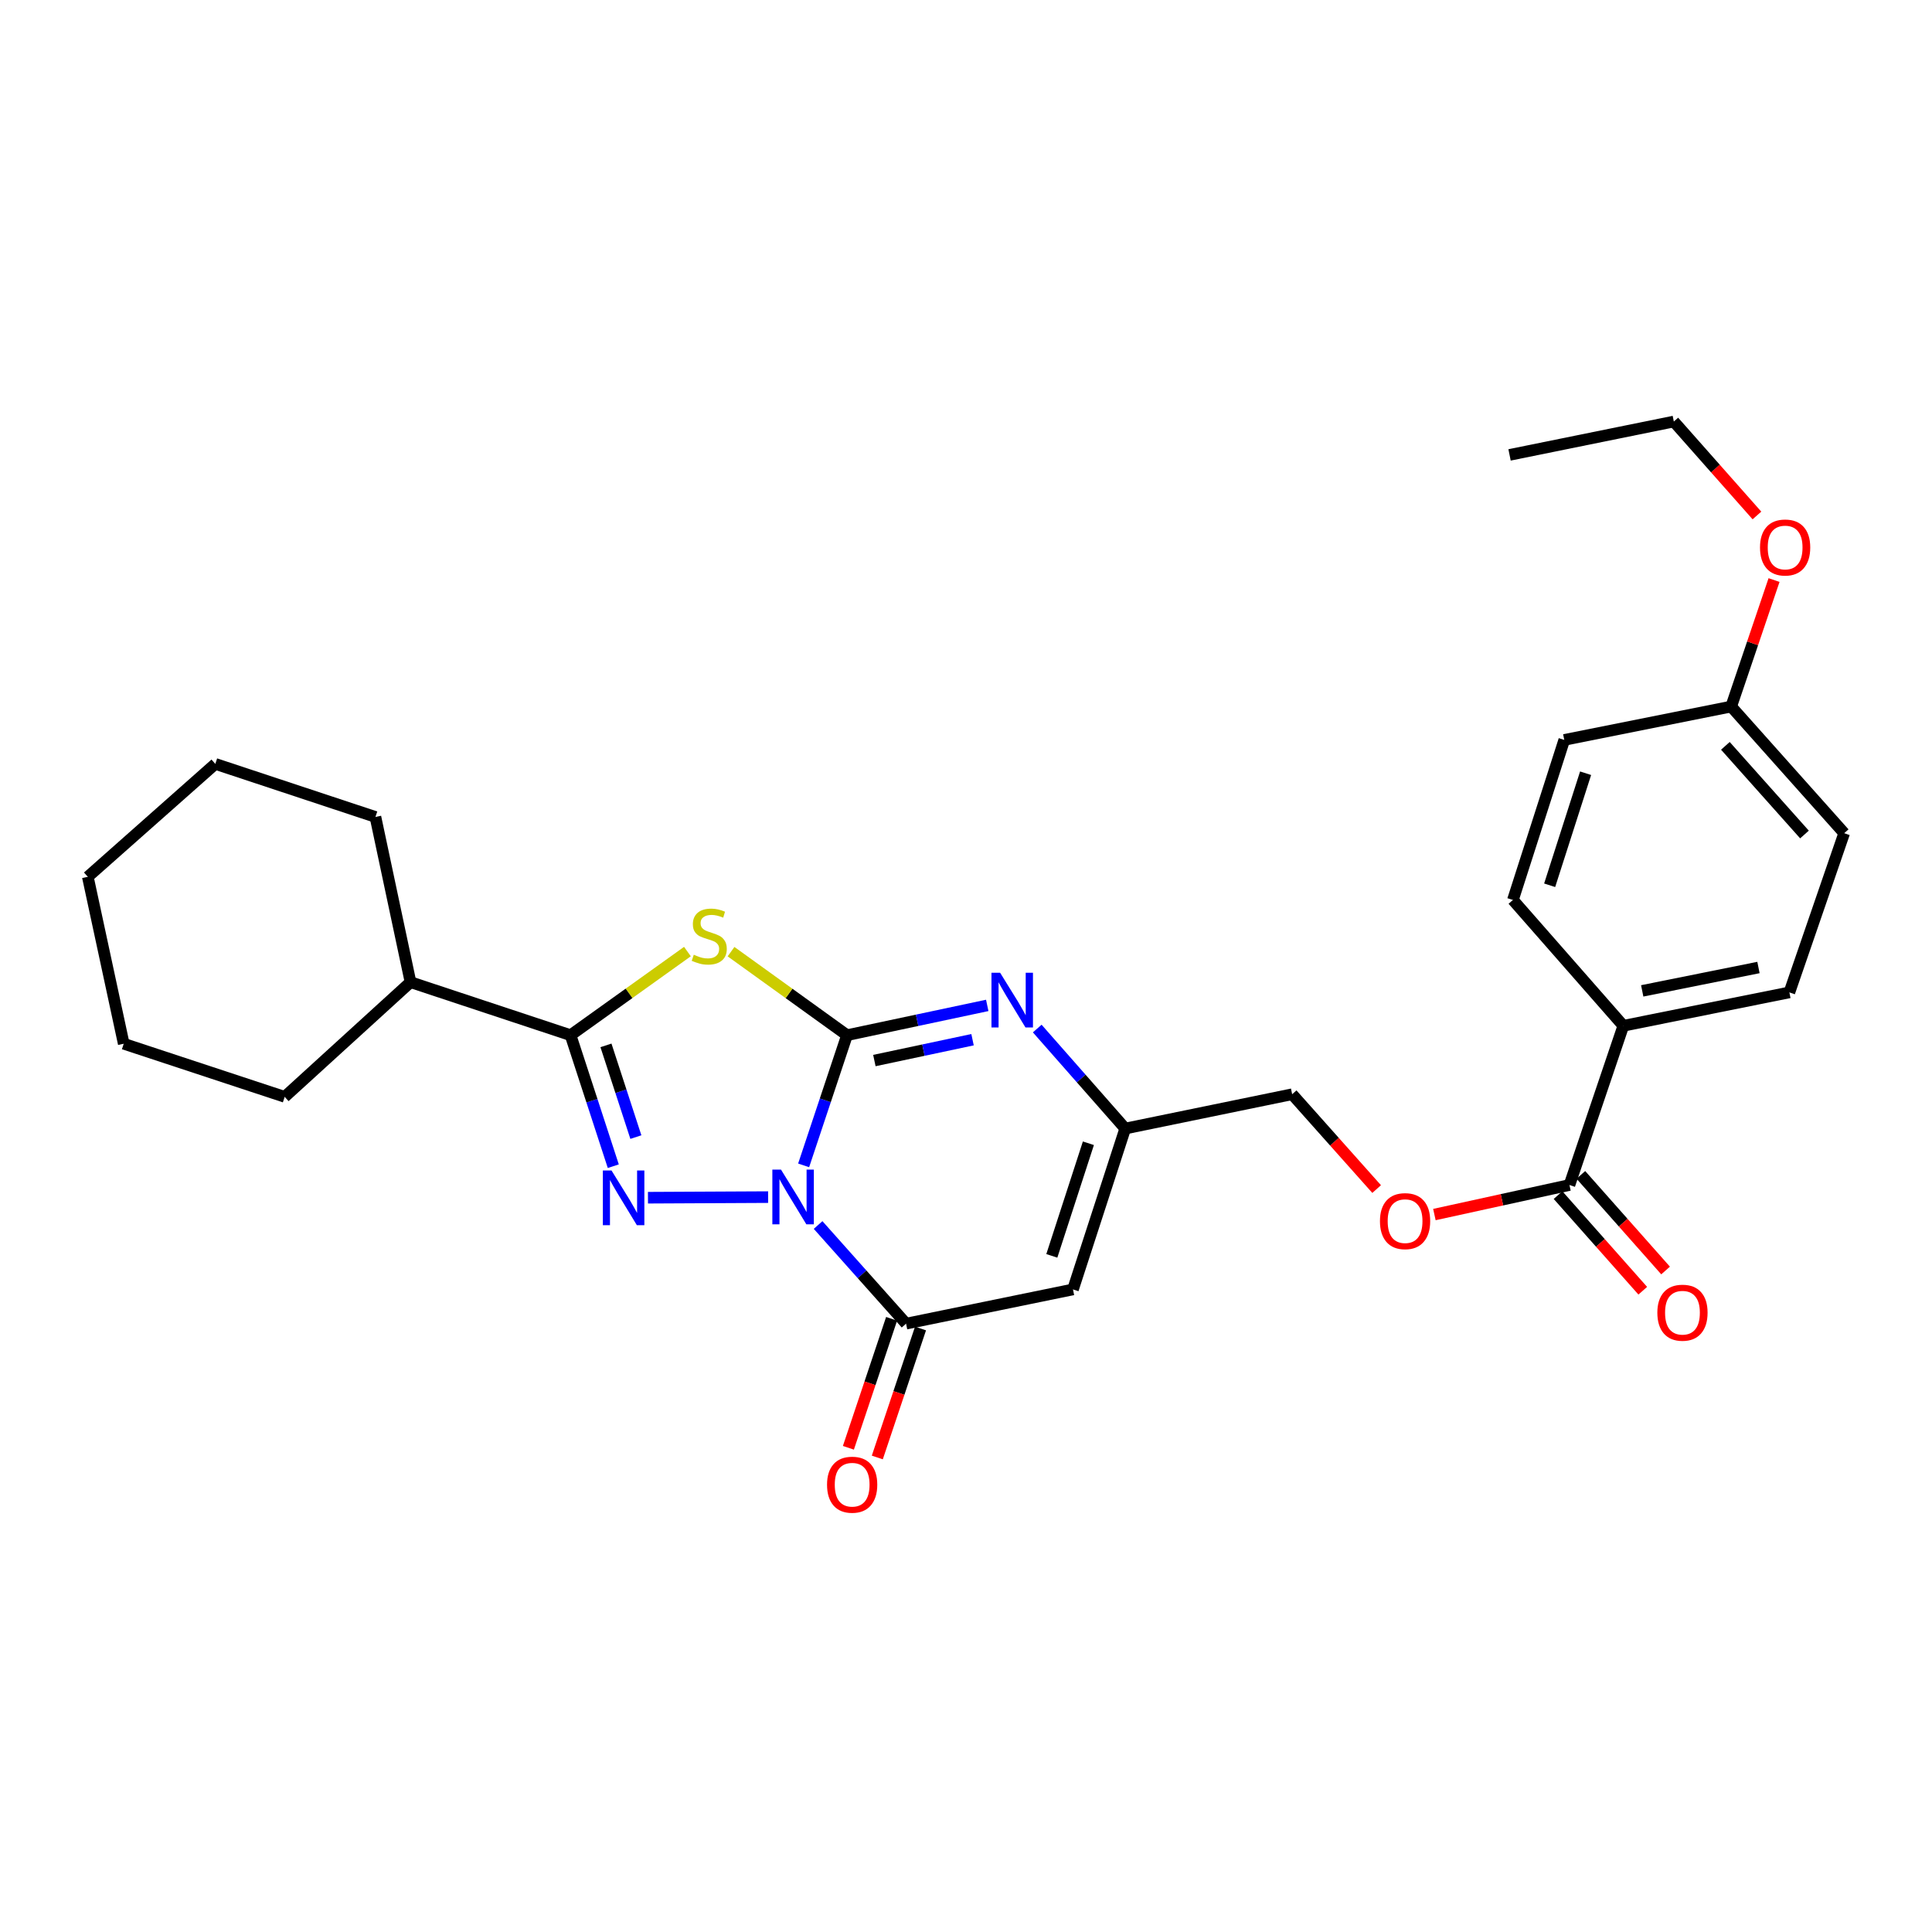 <?xml version='1.0' encoding='iso-8859-1'?>
<svg version='1.1' baseProfile='full'
              xmlns='http://www.w3.org/2000/svg'
                      xmlns:rdkit='http://www.rdkit.org/xml'
                      xmlns:xlink='http://www.w3.org/1999/xlink'
                  xml:space='preserve'
width='1000px' height='1000px' viewBox='0 0 1000 1000'>
<!-- END OF HEADER -->
<rect style='opacity:1.0;fill:#FFFFFF;stroke:none' width='1000' height='1000' x='0' y='0'> </rect>
<path class='bond-0' d='M 415.961,603.192 L 427.185,569.501' style='fill:none;fill-rule:evenodd;stroke:#0000FF;stroke-width:6px;stroke-linecap:butt;stroke-linejoin:miter;stroke-opacity:1' />
<path class='bond-0' d='M 427.185,569.501 L 438.41,535.81' style='fill:none;fill-rule:evenodd;stroke:#000000;stroke-width:6px;stroke-linecap:butt;stroke-linejoin:miter;stroke-opacity:1' />
<path class='bond-1' d='M 397.575,619.623 L 335.388,619.934' style='fill:none;fill-rule:evenodd;stroke:#0000FF;stroke-width:6px;stroke-linecap:butt;stroke-linejoin:miter;stroke-opacity:1' />
<path class='bond-4' d='M 423.444,634.064 L 446.21,659.593' style='fill:none;fill-rule:evenodd;stroke:#0000FF;stroke-width:6px;stroke-linecap:butt;stroke-linejoin:miter;stroke-opacity:1' />
<path class='bond-4' d='M 446.21,659.593 L 468.977,685.121' style='fill:none;fill-rule:evenodd;stroke:#000000;stroke-width:6px;stroke-linecap:butt;stroke-linejoin:miter;stroke-opacity:1' />
<path class='bond-2' d='M 438.41,535.81 L 408.395,514.192' style='fill:none;fill-rule:evenodd;stroke:#000000;stroke-width:6px;stroke-linecap:butt;stroke-linejoin:miter;stroke-opacity:1' />
<path class='bond-2' d='M 408.395,514.192 L 378.38,492.574' style='fill:none;fill-rule:evenodd;stroke:#CCCC00;stroke-width:6px;stroke-linecap:butt;stroke-linejoin:miter;stroke-opacity:1' />
<path class='bond-5' d='M 438.41,535.81 L 474.702,528.102' style='fill:none;fill-rule:evenodd;stroke:#000000;stroke-width:6px;stroke-linecap:butt;stroke-linejoin:miter;stroke-opacity:1' />
<path class='bond-5' d='M 474.702,528.102 L 510.995,520.395' style='fill:none;fill-rule:evenodd;stroke:#0000FF;stroke-width:6px;stroke-linecap:butt;stroke-linejoin:miter;stroke-opacity:1' />
<path class='bond-5' d='M 452.576,548.937 L 477.981,543.541' style='fill:none;fill-rule:evenodd;stroke:#000000;stroke-width:6px;stroke-linecap:butt;stroke-linejoin:miter;stroke-opacity:1' />
<path class='bond-5' d='M 477.981,543.541 L 503.386,538.146' style='fill:none;fill-rule:evenodd;stroke:#0000FF;stroke-width:6px;stroke-linecap:butt;stroke-linejoin:miter;stroke-opacity:1' />
<path class='bond-3' d='M 317.439,603.623 L 306.381,569.716' style='fill:none;fill-rule:evenodd;stroke:#0000FF;stroke-width:6px;stroke-linecap:butt;stroke-linejoin:miter;stroke-opacity:1' />
<path class='bond-3' d='M 306.381,569.716 L 295.324,535.81' style='fill:none;fill-rule:evenodd;stroke:#000000;stroke-width:6px;stroke-linecap:butt;stroke-linejoin:miter;stroke-opacity:1' />
<path class='bond-3' d='M 329.127,588.558 L 321.387,564.823' style='fill:none;fill-rule:evenodd;stroke:#0000FF;stroke-width:6px;stroke-linecap:butt;stroke-linejoin:miter;stroke-opacity:1' />
<path class='bond-3' d='M 321.387,564.823 L 313.647,541.088' style='fill:none;fill-rule:evenodd;stroke:#000000;stroke-width:6px;stroke-linecap:butt;stroke-linejoin:miter;stroke-opacity:1' />
<path class='bond-28' d='M 355.817,492.528 L 325.57,514.169' style='fill:none;fill-rule:evenodd;stroke:#CCCC00;stroke-width:6px;stroke-linecap:butt;stroke-linejoin:miter;stroke-opacity:1' />
<path class='bond-28' d='M 325.57,514.169 L 295.324,535.81' style='fill:none;fill-rule:evenodd;stroke:#000000;stroke-width:6px;stroke-linecap:butt;stroke-linejoin:miter;stroke-opacity:1' />
<path class='bond-12' d='M 295.324,535.81 L 212.487,508.364' style='fill:none;fill-rule:evenodd;stroke:#000000;stroke-width:6px;stroke-linecap:butt;stroke-linejoin:miter;stroke-opacity:1' />
<path class='bond-6' d='M 468.977,685.121 L 555.374,667.4' style='fill:none;fill-rule:evenodd;stroke:#000000;stroke-width:6px;stroke-linecap:butt;stroke-linejoin:miter;stroke-opacity:1' />
<path class='bond-10' d='M 461.494,682.614 L 450.31,715.994' style='fill:none;fill-rule:evenodd;stroke:#000000;stroke-width:6px;stroke-linecap:butt;stroke-linejoin:miter;stroke-opacity:1' />
<path class='bond-10' d='M 450.31,715.994 L 439.126,749.373' style='fill:none;fill-rule:evenodd;stroke:#FF0000;stroke-width:6px;stroke-linecap:butt;stroke-linejoin:miter;stroke-opacity:1' />
<path class='bond-10' d='M 476.46,687.628 L 465.276,721.008' style='fill:none;fill-rule:evenodd;stroke:#000000;stroke-width:6px;stroke-linecap:butt;stroke-linejoin:miter;stroke-opacity:1' />
<path class='bond-10' d='M 465.276,721.008 L 454.092,754.388' style='fill:none;fill-rule:evenodd;stroke:#FF0000;stroke-width:6px;stroke-linecap:butt;stroke-linejoin:miter;stroke-opacity:1' />
<path class='bond-29' d='M 536.875,532.373 L 559.645,558.253' style='fill:none;fill-rule:evenodd;stroke:#0000FF;stroke-width:6px;stroke-linecap:butt;stroke-linejoin:miter;stroke-opacity:1' />
<path class='bond-29' d='M 559.645,558.253 L 582.416,584.133' style='fill:none;fill-rule:evenodd;stroke:#000000;stroke-width:6px;stroke-linecap:butt;stroke-linejoin:miter;stroke-opacity:1' />
<path class='bond-7' d='M 555.374,667.4 L 582.416,584.133' style='fill:none;fill-rule:evenodd;stroke:#000000;stroke-width:6px;stroke-linecap:butt;stroke-linejoin:miter;stroke-opacity:1' />
<path class='bond-7' d='M 544.418,650.035 L 563.348,591.748' style='fill:none;fill-rule:evenodd;stroke:#000000;stroke-width:6px;stroke-linecap:butt;stroke-linejoin:miter;stroke-opacity:1' />
<path class='bond-14' d='M 582.416,584.133 L 668.813,566.377' style='fill:none;fill-rule:evenodd;stroke:#000000;stroke-width:6px;stroke-linecap:butt;stroke-linejoin:miter;stroke-opacity:1' />
<path class='bond-8' d='M 812.345,613.35 L 777.393,621.001' style='fill:none;fill-rule:evenodd;stroke:#000000;stroke-width:6px;stroke-linecap:butt;stroke-linejoin:miter;stroke-opacity:1' />
<path class='bond-8' d='M 777.393,621.001 L 742.441,628.652' style='fill:none;fill-rule:evenodd;stroke:#FF0000;stroke-width:6px;stroke-linecap:butt;stroke-linejoin:miter;stroke-opacity:1' />
<path class='bond-9' d='M 812.345,613.35 L 840.23,530.943' style='fill:none;fill-rule:evenodd;stroke:#000000;stroke-width:6px;stroke-linecap:butt;stroke-linejoin:miter;stroke-opacity:1' />
<path class='bond-13' d='M 806.439,618.584 L 828.365,643.331' style='fill:none;fill-rule:evenodd;stroke:#000000;stroke-width:6px;stroke-linecap:butt;stroke-linejoin:miter;stroke-opacity:1' />
<path class='bond-13' d='M 828.365,643.331 L 850.292,668.077' style='fill:none;fill-rule:evenodd;stroke:#FF0000;stroke-width:6px;stroke-linecap:butt;stroke-linejoin:miter;stroke-opacity:1' />
<path class='bond-13' d='M 818.252,608.117 L 840.179,632.863' style='fill:none;fill-rule:evenodd;stroke:#000000;stroke-width:6px;stroke-linecap:butt;stroke-linejoin:miter;stroke-opacity:1' />
<path class='bond-13' d='M 840.179,632.863 L 862.105,657.61' style='fill:none;fill-rule:evenodd;stroke:#FF0000;stroke-width:6px;stroke-linecap:butt;stroke-linejoin:miter;stroke-opacity:1' />
<path class='bond-15' d='M 840.23,530.943 L 926.179,513.66' style='fill:none;fill-rule:evenodd;stroke:#000000;stroke-width:6px;stroke-linecap:butt;stroke-linejoin:miter;stroke-opacity:1' />
<path class='bond-15' d='M 850.01,512.877 L 910.175,500.779' style='fill:none;fill-rule:evenodd;stroke:#000000;stroke-width:6px;stroke-linecap:butt;stroke-linejoin:miter;stroke-opacity:1' />
<path class='bond-16' d='M 840.23,530.943 L 783.085,465.819' style='fill:none;fill-rule:evenodd;stroke:#000000;stroke-width:6px;stroke-linecap:butt;stroke-linejoin:miter;stroke-opacity:1' />
<path class='bond-11' d='M 712.547,615.458 L 690.68,590.918' style='fill:none;fill-rule:evenodd;stroke:#FF0000;stroke-width:6px;stroke-linecap:butt;stroke-linejoin:miter;stroke-opacity:1' />
<path class='bond-11' d='M 690.68,590.918 L 668.813,566.377' style='fill:none;fill-rule:evenodd;stroke:#000000;stroke-width:6px;stroke-linecap:butt;stroke-linejoin:miter;stroke-opacity:1' />
<path class='bond-21' d='M 212.487,508.364 L 147.354,567.727' style='fill:none;fill-rule:evenodd;stroke:#000000;stroke-width:6px;stroke-linecap:butt;stroke-linejoin:miter;stroke-opacity:1' />
<path class='bond-22' d='M 212.487,508.364 L 194.327,422.853' style='fill:none;fill-rule:evenodd;stroke:#000000;stroke-width:6px;stroke-linecap:butt;stroke-linejoin:miter;stroke-opacity:1' />
<path class='bond-18' d='M 926.179,513.66 L 954.545,431.262' style='fill:none;fill-rule:evenodd;stroke:#000000;stroke-width:6px;stroke-linecap:butt;stroke-linejoin:miter;stroke-opacity:1' />
<path class='bond-19' d='M 783.085,465.819 L 809.662,382.973' style='fill:none;fill-rule:evenodd;stroke:#000000;stroke-width:6px;stroke-linecap:butt;stroke-linejoin:miter;stroke-opacity:1' />
<path class='bond-19' d='M 802.1,458.214 L 820.705,400.222' style='fill:none;fill-rule:evenodd;stroke:#000000;stroke-width:6px;stroke-linecap:butt;stroke-linejoin:miter;stroke-opacity:1' />
<path class='bond-17' d='M 896.059,365.708 L 809.662,382.973' style='fill:none;fill-rule:evenodd;stroke:#000000;stroke-width:6px;stroke-linecap:butt;stroke-linejoin:miter;stroke-opacity:1' />
<path class='bond-20' d='M 896.059,365.708 L 907.15,332.972' style='fill:none;fill-rule:evenodd;stroke:#000000;stroke-width:6px;stroke-linecap:butt;stroke-linejoin:miter;stroke-opacity:1' />
<path class='bond-20' d='M 907.15,332.972 L 918.241,300.236' style='fill:none;fill-rule:evenodd;stroke:#FF0000;stroke-width:6px;stroke-linecap:butt;stroke-linejoin:miter;stroke-opacity:1' />
<path class='bond-31' d='M 896.059,365.708 L 954.545,431.262' style='fill:none;fill-rule:evenodd;stroke:#000000;stroke-width:6px;stroke-linecap:butt;stroke-linejoin:miter;stroke-opacity:1' />
<path class='bond-31' d='M 893.055,386.049 L 933.995,431.937' style='fill:none;fill-rule:evenodd;stroke:#000000;stroke-width:6px;stroke-linecap:butt;stroke-linejoin:miter;stroke-opacity:1' />
<path class='bond-23' d='M 909.386,266.807 L 887.877,242.497' style='fill:none;fill-rule:evenodd;stroke:#FF0000;stroke-width:6px;stroke-linecap:butt;stroke-linejoin:miter;stroke-opacity:1' />
<path class='bond-23' d='M 887.877,242.497 L 866.369,218.186' style='fill:none;fill-rule:evenodd;stroke:#000000;stroke-width:6px;stroke-linecap:butt;stroke-linejoin:miter;stroke-opacity:1' />
<path class='bond-26' d='M 147.354,567.727 L 64.044,540.238' style='fill:none;fill-rule:evenodd;stroke:#000000;stroke-width:6px;stroke-linecap:butt;stroke-linejoin:miter;stroke-opacity:1' />
<path class='bond-25' d='M 194.327,422.853 L 111.447,395.39' style='fill:none;fill-rule:evenodd;stroke:#000000;stroke-width:6px;stroke-linecap:butt;stroke-linejoin:miter;stroke-opacity:1' />
<path class='bond-24' d='M 866.369,218.186 L 781.34,235.46' style='fill:none;fill-rule:evenodd;stroke:#000000;stroke-width:6px;stroke-linecap:butt;stroke-linejoin:miter;stroke-opacity:1' />
<path class='bond-27' d='M 111.447,395.39 L 45.455,453.841' style='fill:none;fill-rule:evenodd;stroke:#000000;stroke-width:6px;stroke-linecap:butt;stroke-linejoin:miter;stroke-opacity:1' />
<path class='bond-30' d='M 64.044,540.238 L 45.455,453.841' style='fill:none;fill-rule:evenodd;stroke:#000000;stroke-width:6px;stroke-linecap:butt;stroke-linejoin:miter;stroke-opacity:1' />
<path  class='atom-0' d='M 404.248 605.398
L 413.528 620.398
Q 414.448 621.878, 415.928 624.558
Q 417.408 627.238, 417.488 627.398
L 417.488 605.398
L 421.248 605.398
L 421.248 633.718
L 417.368 633.718
L 407.408 617.318
Q 406.248 615.398, 405.008 613.198
Q 403.808 610.998, 403.448 610.318
L 403.448 633.718
L 399.768 633.718
L 399.768 605.398
L 404.248 605.398
' fill='#0000FF'/>
<path  class='atom-2' d='M 316.518 605.837
L 325.798 620.837
Q 326.718 622.317, 328.198 624.997
Q 329.678 627.677, 329.758 627.837
L 329.758 605.837
L 333.518 605.837
L 333.518 634.157
L 329.638 634.157
L 319.678 617.757
Q 318.518 615.837, 317.278 613.637
Q 316.078 611.437, 315.718 610.757
L 315.718 634.157
L 312.038 634.157
L 312.038 605.837
L 316.518 605.837
' fill='#0000FF'/>
<path  class='atom-3' d='M 359.103 494.172
Q 359.423 494.292, 360.743 494.852
Q 362.063 495.412, 363.503 495.772
Q 364.983 496.092, 366.423 496.092
Q 369.103 496.092, 370.663 494.812
Q 372.223 493.492, 372.223 491.212
Q 372.223 489.652, 371.423 488.692
Q 370.663 487.732, 369.463 487.212
Q 368.263 486.692, 366.263 486.092
Q 363.743 485.332, 362.223 484.612
Q 360.743 483.892, 359.663 482.372
Q 358.623 480.852, 358.623 478.292
Q 358.623 474.732, 361.023 472.532
Q 363.463 470.332, 368.263 470.332
Q 371.543 470.332, 375.263 471.892
L 374.343 474.972
Q 370.943 473.572, 368.383 473.572
Q 365.623 473.572, 364.103 474.732
Q 362.583 475.852, 362.623 477.812
Q 362.623 479.332, 363.383 480.252
Q 364.183 481.172, 365.303 481.692
Q 366.463 482.212, 368.383 482.812
Q 370.943 483.612, 372.463 484.412
Q 373.983 485.212, 375.063 486.852
Q 376.183 488.452, 376.183 491.212
Q 376.183 495.132, 373.543 497.252
Q 370.943 499.332, 366.583 499.332
Q 364.063 499.332, 362.143 498.772
Q 360.263 498.252, 358.023 497.332
L 359.103 494.172
' fill='#CCCC00'/>
<path  class='atom-6' d='M 517.661 503.49
L 526.941 518.49
Q 527.861 519.97, 529.341 522.65
Q 530.821 525.33, 530.901 525.49
L 530.901 503.49
L 534.661 503.49
L 534.661 531.81
L 530.781 531.81
L 520.821 515.41
Q 519.661 513.49, 518.421 511.29
Q 517.221 509.09, 516.861 508.41
L 516.861 531.81
L 513.181 531.81
L 513.181 503.49
L 517.661 503.49
' fill='#0000FF'/>
<path  class='atom-11' d='M 428.075 768.476
Q 428.075 761.676, 431.435 757.876
Q 434.795 754.076, 441.075 754.076
Q 447.355 754.076, 450.715 757.876
Q 454.075 761.676, 454.075 768.476
Q 454.075 775.356, 450.675 779.276
Q 447.275 783.156, 441.075 783.156
Q 434.835 783.156, 431.435 779.276
Q 428.075 775.396, 428.075 768.476
M 441.075 779.956
Q 445.395 779.956, 447.715 777.076
Q 450.075 774.156, 450.075 768.476
Q 450.075 762.916, 447.715 760.116
Q 445.395 757.276, 441.075 757.276
Q 436.755 757.276, 434.395 760.076
Q 432.075 762.876, 432.075 768.476
Q 432.075 774.196, 434.395 777.076
Q 436.755 779.956, 441.075 779.956
' fill='#FF0000'/>
<path  class='atom-12' d='M 714.264 632.055
Q 714.264 625.255, 717.624 621.455
Q 720.984 617.655, 727.264 617.655
Q 733.544 617.655, 736.904 621.455
Q 740.264 625.255, 740.264 632.055
Q 740.264 638.935, 736.864 642.855
Q 733.464 646.735, 727.264 646.735
Q 721.024 646.735, 717.624 642.855
Q 714.264 638.975, 714.264 632.055
M 727.264 643.535
Q 731.584 643.535, 733.904 640.655
Q 736.264 637.735, 736.264 632.055
Q 736.264 626.495, 733.904 623.695
Q 731.584 620.855, 727.264 620.855
Q 722.944 620.855, 720.584 623.655
Q 718.264 626.455, 718.264 632.055
Q 718.264 637.775, 720.584 640.655
Q 722.944 643.535, 727.264 643.535
' fill='#FF0000'/>
<path  class='atom-14' d='M 857.841 679.449
Q 857.841 672.649, 861.201 668.849
Q 864.561 665.049, 870.841 665.049
Q 877.121 665.049, 880.481 668.849
Q 883.841 672.649, 883.841 679.449
Q 883.841 686.329, 880.441 690.249
Q 877.041 694.129, 870.841 694.129
Q 864.601 694.129, 861.201 690.249
Q 857.841 686.369, 857.841 679.449
M 870.841 690.929
Q 875.161 690.929, 877.481 688.049
Q 879.841 685.129, 879.841 679.449
Q 879.841 673.889, 877.481 671.089
Q 875.161 668.249, 870.841 668.249
Q 866.521 668.249, 864.161 671.049
Q 861.841 673.849, 861.841 679.449
Q 861.841 685.169, 864.161 688.049
Q 866.521 690.929, 870.841 690.929
' fill='#FF0000'/>
<path  class='atom-21' d='M 910.978 283.381
Q 910.978 276.581, 914.338 272.781
Q 917.698 268.981, 923.978 268.981
Q 930.258 268.981, 933.618 272.781
Q 936.978 276.581, 936.978 283.381
Q 936.978 290.261, 933.578 294.181
Q 930.178 298.061, 923.978 298.061
Q 917.738 298.061, 914.338 294.181
Q 910.978 290.301, 910.978 283.381
M 923.978 294.861
Q 928.298 294.861, 930.618 291.981
Q 932.978 289.061, 932.978 283.381
Q 932.978 277.821, 930.618 275.021
Q 928.298 272.181, 923.978 272.181
Q 919.658 272.181, 917.298 274.981
Q 914.978 277.781, 914.978 283.381
Q 914.978 289.101, 917.298 291.981
Q 919.658 294.861, 923.978 294.861
' fill='#FF0000'/>
</svg>
